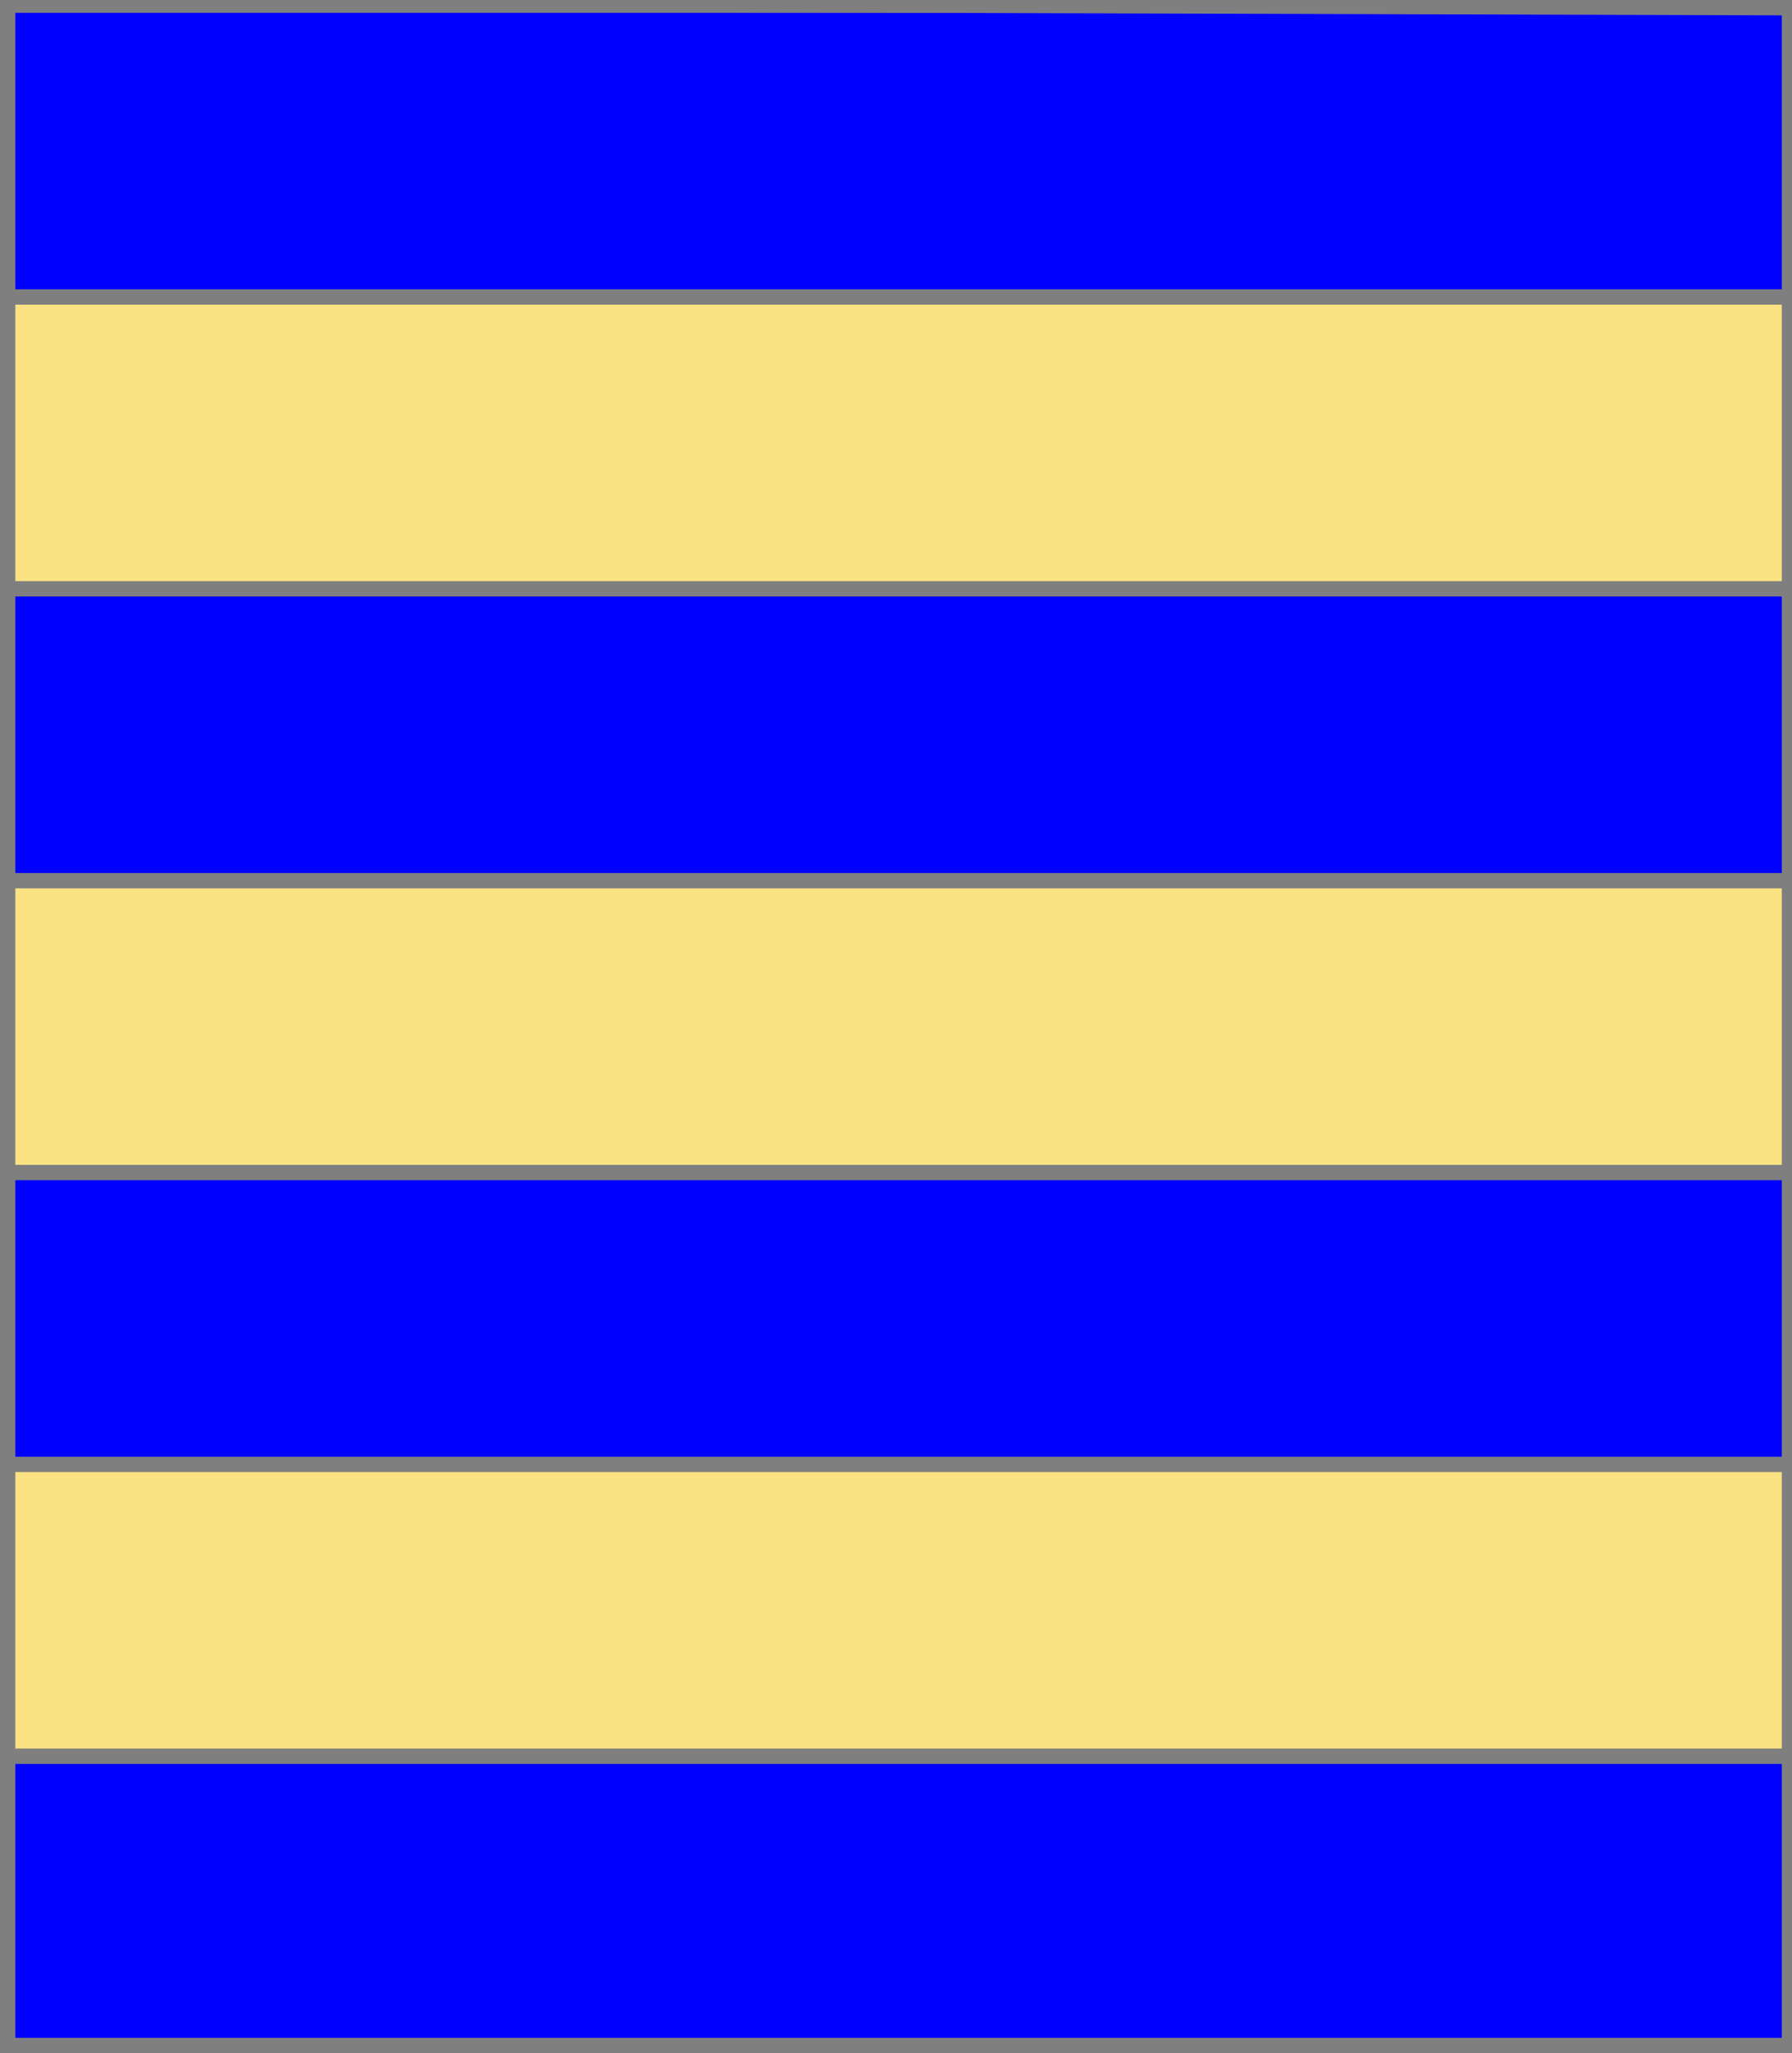 <?xml version="1.0" encoding="utf-8"?>
<!DOCTYPE svg PUBLIC "-//W3C//DTD SVG 20010904//EN"
                     "http://www.w3.org/TR/2001/REC-SVG-20010904/DTD/svg10.dtd">
<!-- (azur (3 (fasce or))) -->
<svg width="350" height="401"
     xml:lang="fr" xmlns="http://www.w3.org/2000/svg"
     xmlns:xlink="http://www.w3.org/1999/xlink">
<g>
<g>
<polygon points="1,401 350,400 350,1 1,1 " fill="#0000ff"/>
<polygon points="1,401 350,400 350,1 1,1 " stroke="#7f7f7f" stroke-width="3" fill-opacity="0.0"/>
</g>
<g>
<g>
<polygon points="1,58 350,58 350,115 1,115 " fill="#fbe384"/>
<polygon points="1,58 350,58 350,115 1,115 " stroke="#7f7f7f" stroke-width="3" fill-opacity="0.0"/>
</g>
<g>
<polygon points="1,172 350,172 350,229 1,229 " fill="#fbe384"/>
<polygon points="1,172 350,172 350,229 1,229 " stroke="#7f7f7f" stroke-width="3" fill-opacity="0.0"/>
</g>
<g>
<polygon points="1,286 350,286 350,343 1,343 " fill="#fbe384"/>
<polygon points="1,286 350,286 350,343 1,343 " stroke="#7f7f7f" stroke-width="3" fill-opacity="0.0"/>
</g>
</g>
</g>
<polygon points="1,0 350,1 350,400 1,400 " stroke="#7f7f7f" stroke-width="4" fill-opacity="0.0"/>
</svg>
